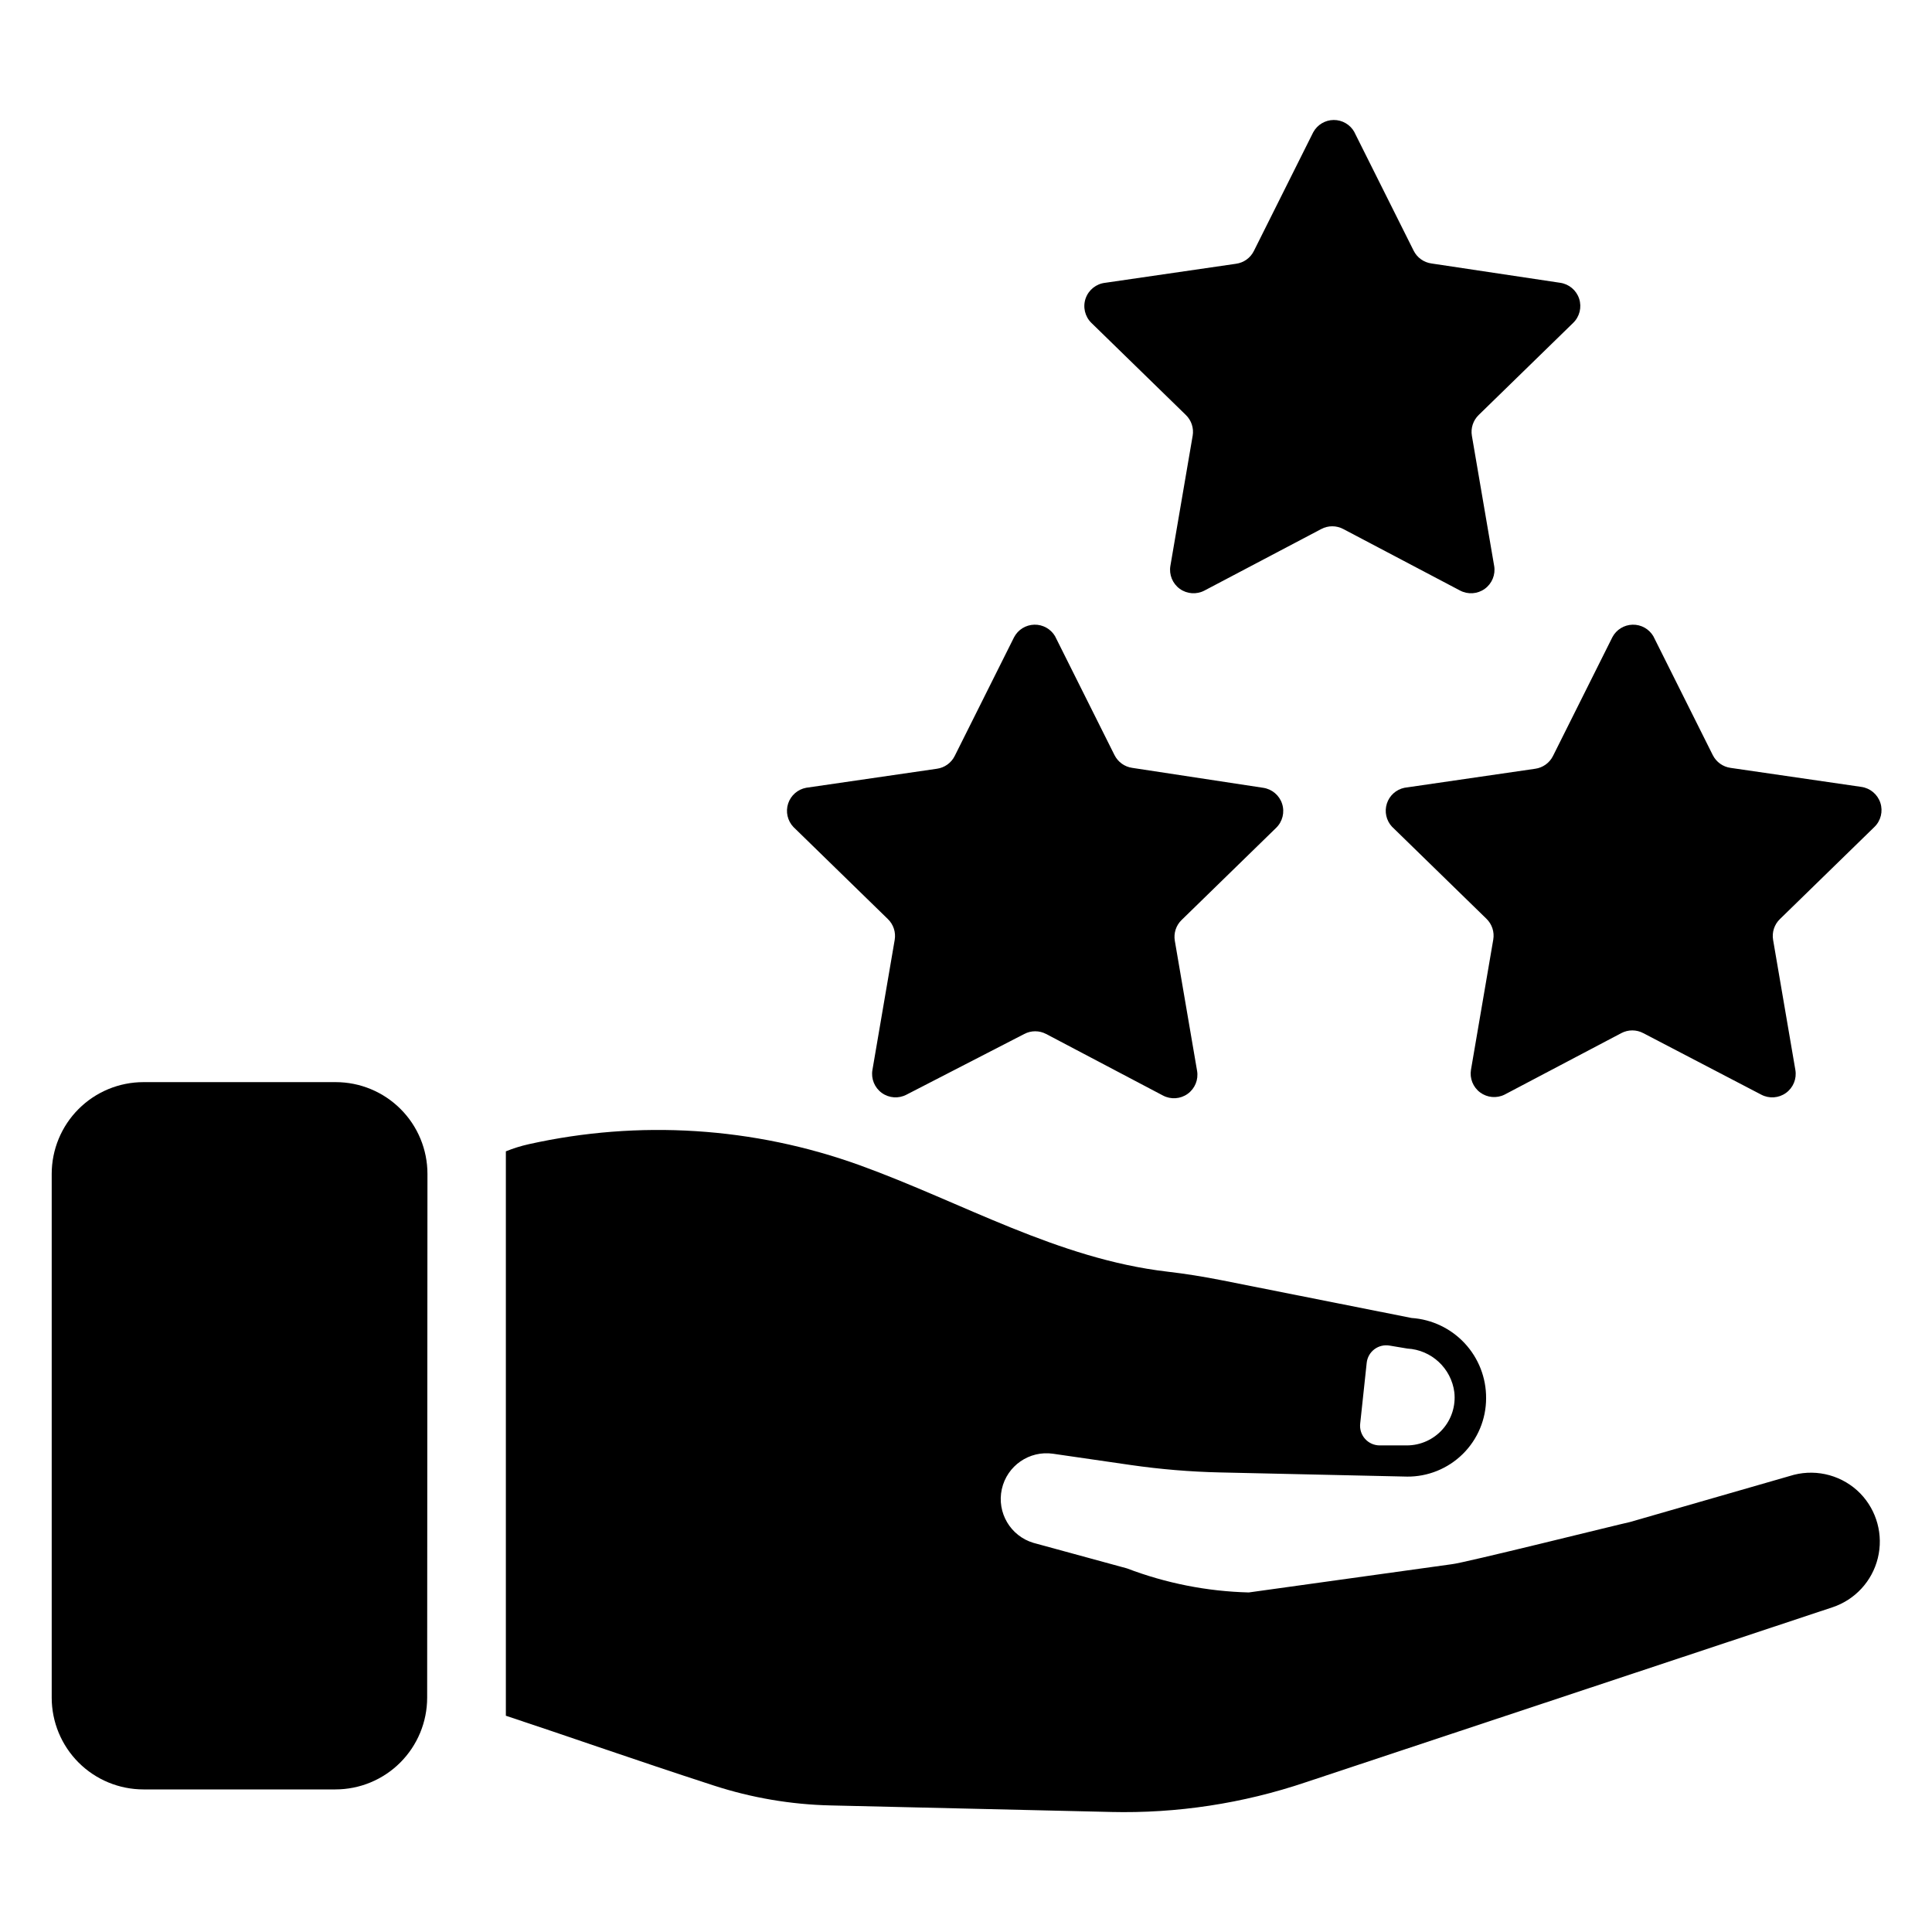 <?xml version="1.0" encoding="UTF-8"?>
<!-- Uploaded to: ICON Repo, www.iconrepo.com, Generator: ICON Repo Mixer Tools -->
<svg fill="#000000" width="800px" height="800px" version="1.1" viewBox="144 144 512 512" xmlns="http://www.w3.org/2000/svg">
 <g>
  <path d="m257.28 455.1c0-6.449-2.562-12.637-7.125-17.199-4.559-4.562-10.746-7.125-17.199-7.125h-50.93c-6.453 0-12.641 2.562-17.203 7.125-4.559 4.562-7.121 10.75-7.121 17.199v138.79c0 6.449 2.562 12.637 7.121 17.199 4.562 4.562 10.75 7.125 17.203 7.125h50.852c6.453 0 12.641-2.562 17.199-7.125 4.562-4.562 7.125-10.75 7.125-17.199z"/>
  <path d="m637.02 539.8c-4.57-4.68-11.289-6.57-17.633-4.957l-43.453 12.516c-2.676 0.551-44.32 10.941-47.23 11.18l-53.766 7.477c-11.043-0.281-21.957-2.438-32.277-6.375l-24.797-6.769c-6.086-1.816-9.738-8.02-8.375-14.223 1.363-6.203 7.285-10.301 13.57-9.395l20.625 2.992c7.824 1.129 15.711 1.789 23.617 1.965l49.516 1.102v0.004c5.551 0.062 10.898-2.102 14.848-6.004 3.949-3.906 6.172-9.227 6.168-14.781 0.035-5.391-1.992-10.594-5.664-14.543-3.672-3.949-8.711-6.348-14.094-6.711l-50.301-9.996c-4.801-0.945-9.605-1.73-14.406-2.281-29.047-3.387-54.316-18.344-81.477-28.184-28.133-10.164-58.578-12.102-87.773-5.59-2.066 0.461-4.094 1.094-6.059 1.891v149.57c15.742 5.195 33.535 11.492 55.105 18.5l-0.004-0.004c10 3.254 20.426 5.031 30.938 5.273l74.234 1.73v0.004c17.566 0.422 35.07-2.246 51.719-7.875l139.57-46.367v0.004c5.981-1.992 10.52-6.914 12.023-13.035 1.504-6.121-0.242-12.582-4.625-17.117zm-130.83-34.637c0.152-1.43 0.891-2.731 2.039-3.598 1.152-0.863 2.606-1.215 4.023-0.969l4.723 0.789c6.391 0.363 11.613 5.223 12.438 11.57 0.402 3.586-0.738 7.176-3.144 9.863-2.406 2.691-5.844 4.231-9.449 4.231h-7.242c-1.465-0.016-2.859-0.648-3.832-1.742s-1.441-2.551-1.285-4.008z"/>
  <path d="m423.61 312.62 15.742 31.488h0.004c0.918 1.84 2.684 3.109 4.723 3.387l34.637 5.273c2.356 0.332 4.316 1.973 5.051 4.234 0.738 2.258 0.121 4.742-1.586 6.394l-25.031 24.402h-0.004c-1.477 1.426-2.152 3.488-1.809 5.512l5.902 34.48v-0.004c0.398 2.34-0.566 4.699-2.492 6.09-1.922 1.387-4.465 1.559-6.559 0.445l-30.938-16.297v0.004c-1.824-0.969-4.004-0.969-5.828 0l-31.172 16.059c-2.094 1.113-4.637 0.941-6.562-0.449-1.922-1.387-2.887-3.75-2.488-6.086l5.902-34.48c0.344-2.023-0.336-4.082-1.809-5.508l-25.031-24.402-0.004-0.004c-1.566-1.652-2.102-4.035-1.398-6.199 0.707-2.168 2.543-3.777 4.785-4.191l34.637-5.039c2.035-0.277 3.805-1.543 4.723-3.383l15.742-31.488c1.055-1.996 3.109-3.262 5.363-3.309 2.254-0.051 4.359 1.125 5.5 3.07z"/>
  <path d="m582.16 312.62 15.742 31.488h0.004c0.918 1.84 2.684 3.109 4.723 3.387l34.637 5.039c2.356 0.328 4.312 1.973 5.051 4.231 0.738 2.262 0.121 4.742-1.586 6.394l-25.031 24.402-0.004 0.004c-1.477 1.426-2.152 3.484-1.809 5.508l5.902 34.48c0.398 2.336-0.566 4.699-2.492 6.086-1.922 1.391-4.469 1.562-6.559 0.449l-31.254-16.297c-1.82-0.965-4.004-0.965-5.824 0l-30.938 16.297c-2.098 1.039-4.598 0.812-6.477-0.582-1.875-1.395-2.812-3.727-2.418-6.031l5.902-34.48c0.344-2.023-0.336-4.086-1.809-5.512l-25.031-24.402h-0.004c-1.523-1.645-2.039-3.984-1.355-6.121s2.465-3.738 4.664-4.191l34.637-5.039c2.035-0.277 3.805-1.543 4.723-3.383l15.742-31.488c1.055-1.996 3.109-3.262 5.363-3.309 2.254-0.051 4.359 1.125 5.5 3.07z"/>
  <path d="m502.89 178.95 15.742 31.488c0.918 1.84 2.688 3.106 4.723 3.383l34.086 5.117c2.356 0.328 4.316 1.973 5.051 4.231 0.738 2.262 0.121 4.742-1.586 6.398l-25.031 24.402c-1.477 1.426-2.156 3.488-1.812 5.512l5.902 34.48 0.004-0.004c0.395 2.34-0.57 4.699-2.492 6.09-1.922 1.387-4.469 1.559-6.562 0.445l-30.938-16.297c-1.82-0.965-4.004-0.965-5.824 0l-30.938 16.297c-2.094 1.113-4.641 0.941-6.562-0.445-1.922-1.391-2.887-3.75-2.492-6.09l5.902-34.48 0.004 0.004c0.344-2.023-0.336-4.086-1.812-5.512l-25.031-24.402c-1.723-1.688-2.312-4.215-1.523-6.488 0.793-2.273 2.828-3.887 5.223-4.141l34.637-5.039c2.039-0.277 3.805-1.543 4.723-3.383l15.742-31.488h0.004c1.082-1.977 3.152-3.215 5.406-3.231 2.258-0.016 4.344 1.191 5.457 3.152z"/>
 </g>
</svg>